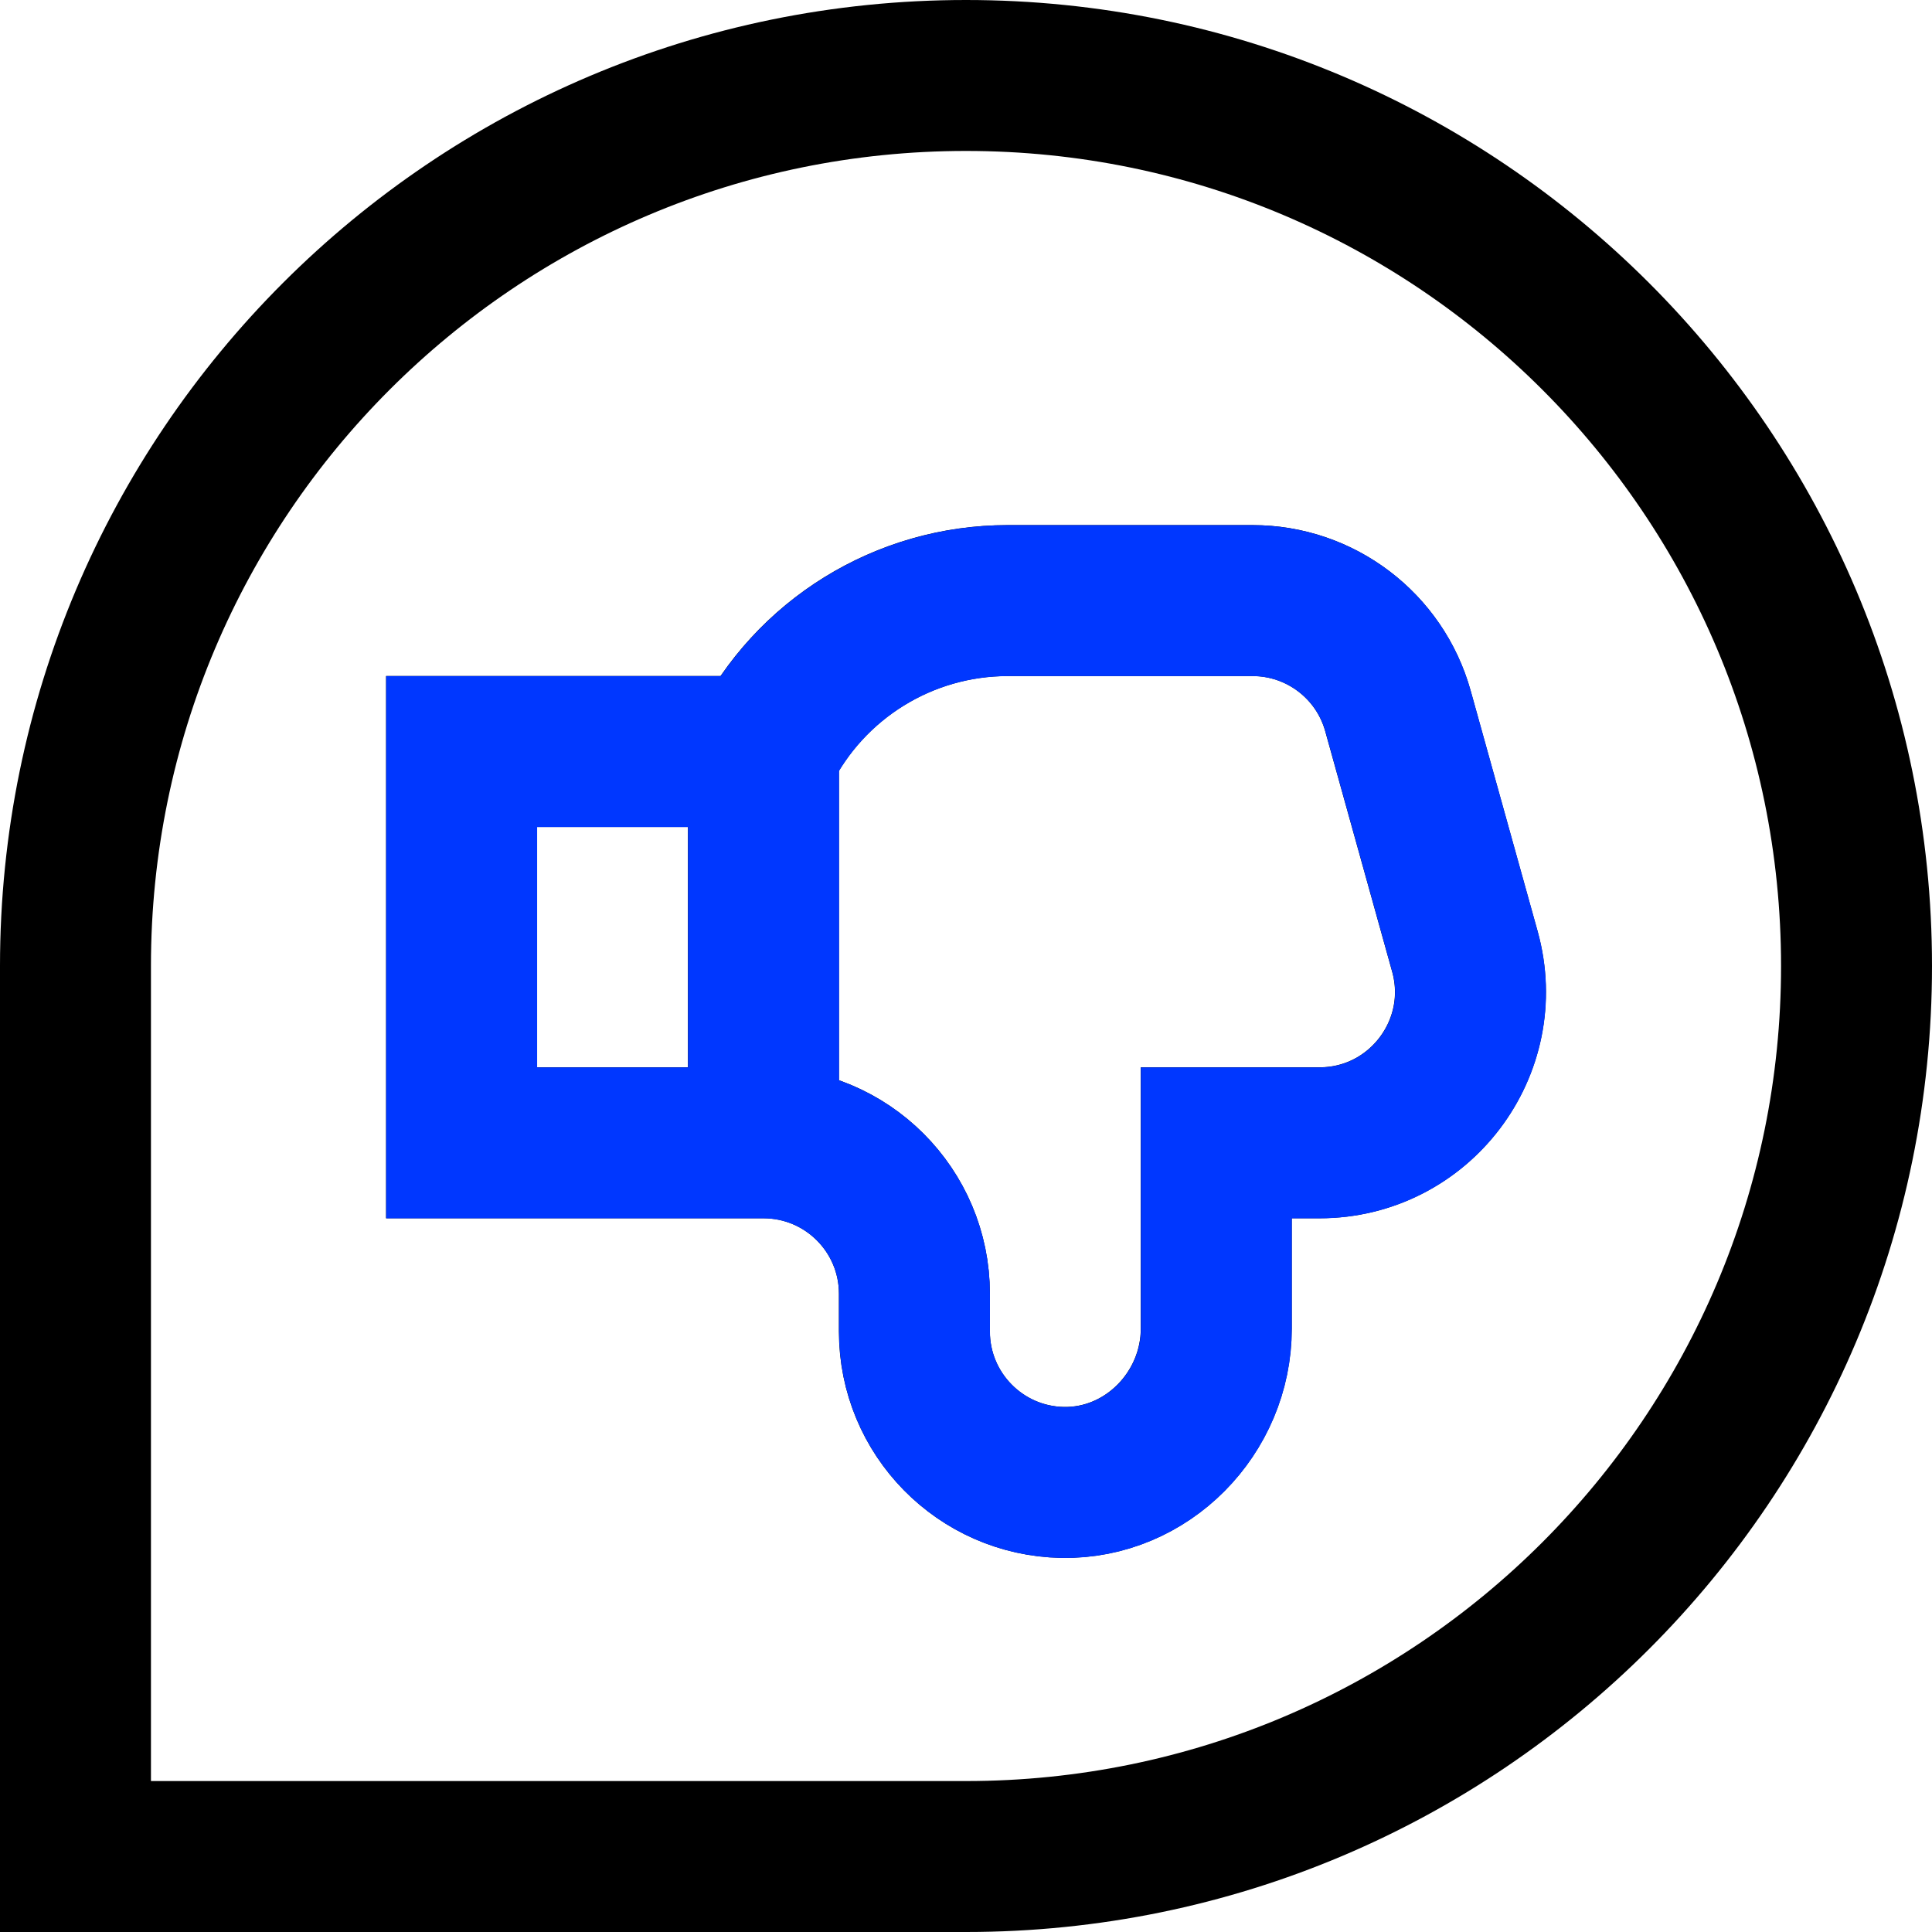 <svg width="46" height="46" viewBox="0 0 46 46" fill="none" xmlns="http://www.w3.org/2000/svg">
<g clip-path="url(#clip0_7708_139)">
<path d="M18.177 27.209V17.892M34.877 22.652L33.284 16.929C32.851 15.374 31.435 14.299 29.822 14.299H23.992C21.529 14.299 19.278 15.69 18.177 17.892H10.989V27.209H18.177C20.162 27.209 21.771 28.818 21.771 30.803V31.701C21.771 33.663 23.342 35.257 25.294 35.295C27.309 35.333 28.958 33.646 28.958 31.631V27.209H31.415C33.792 27.209 35.514 24.942 34.877 22.652ZM1.797 44.203V23C1.797 11.29 11.29 1.797 23 1.797C34.71 1.797 44.203 11.29 44.203 23C44.203 34.71 34.71 44.203 23 44.203H1.797Z" stroke="black" stroke-width="3.594" stroke-miterlimit="10"/>
<path d="M18.18 27.211V17.894M34.88 22.654L33.287 16.931C32.854 15.376 31.438 14.301 29.825 14.301H23.994C21.532 14.301 19.281 15.692 18.18 17.895H10.992V27.211H18.18C20.164 27.211 21.773 28.82 21.773 30.805V31.703C21.773 33.665 23.345 35.259 25.297 35.297C27.312 35.335 28.961 33.648 28.961 31.633V27.211H31.418C33.795 27.211 35.517 24.944 34.88 22.654Z" stroke="#0037FF" stroke-width="3.594" stroke-miterlimit="10"/>
</g>
<defs>
<clipPath id="clip0_7708_139">
<rect width="46" height="46" fill="white"/>
</clipPath>
</defs>
</svg>
